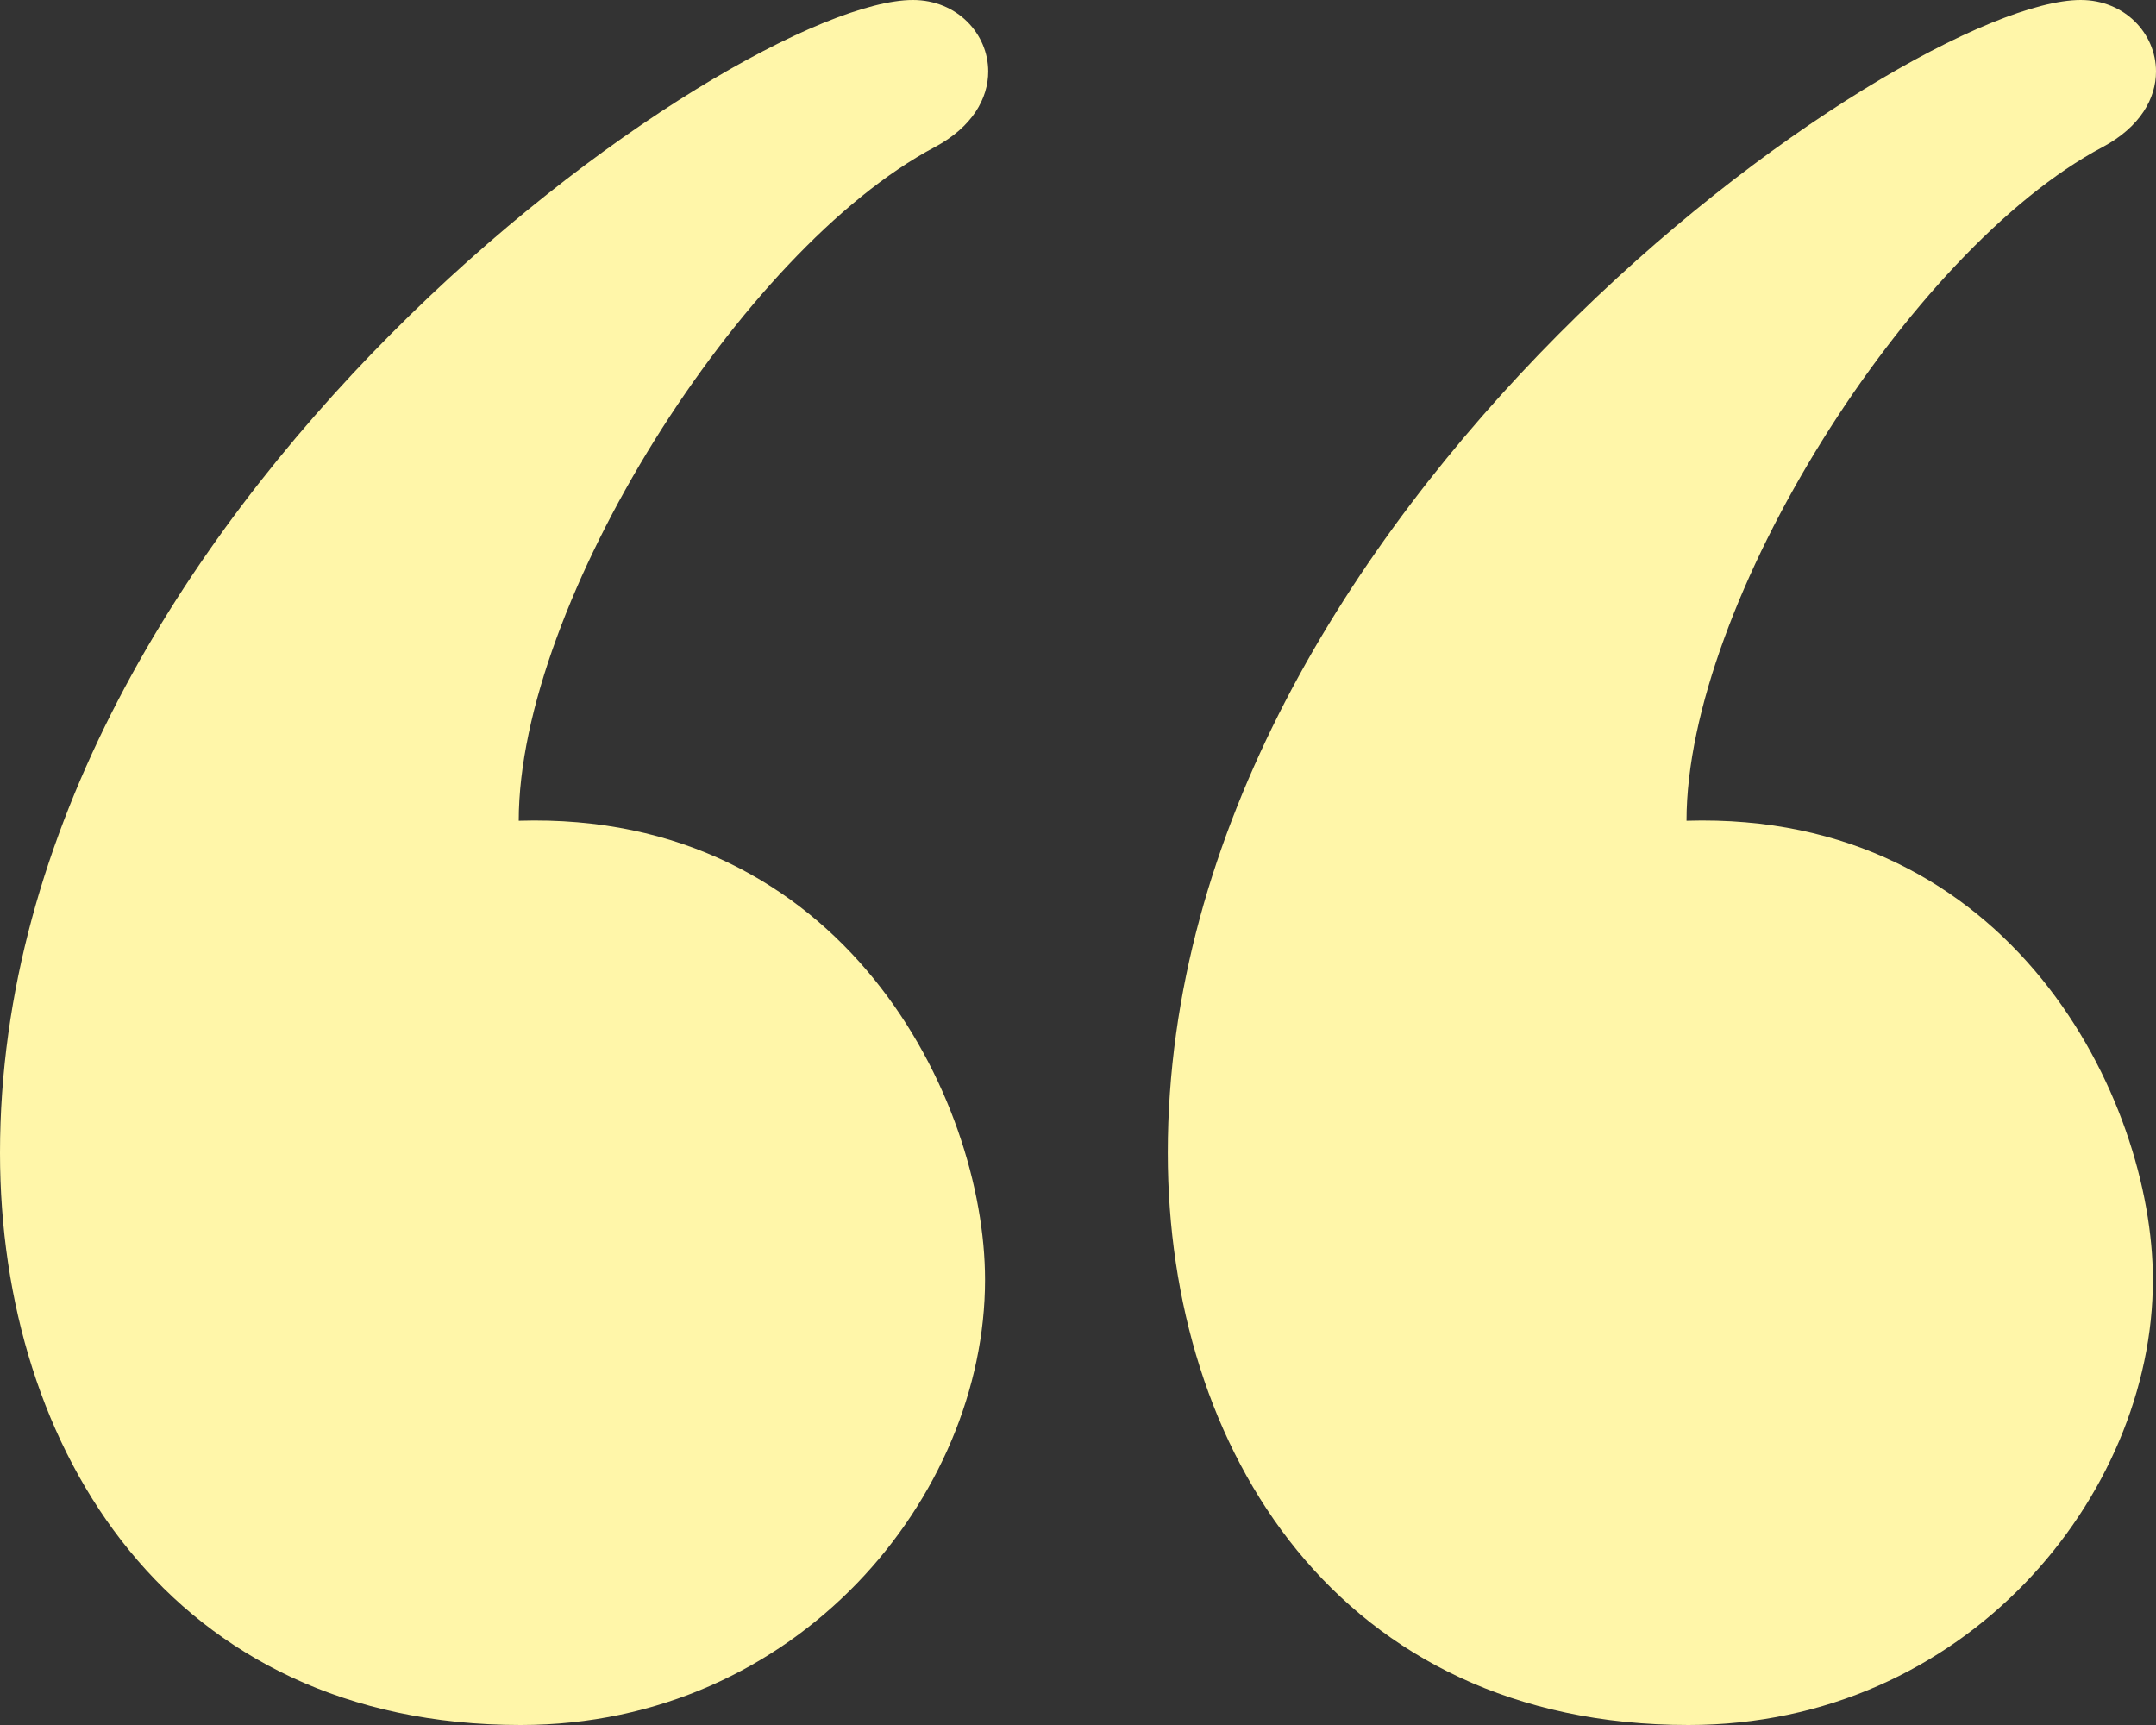 <?xml version="1.0" encoding="UTF-8"?> <svg xmlns="http://www.w3.org/2000/svg" width="25" height="20" viewBox="0 0 25 20" fill="none"><rect x="0" y="0" width="25" height="20" fill="#333333" stroke="none"/><path d="M24.126 0C24.64 0 25 0.391 25 0.829C25 1.139 24.819 1.472 24.379 1.706C22.144 2.891 19.556 6.989 19.556 9.516C23.326 9.401 24.964 12.744 24.964 14.839C24.964 17.348 22.791 20 19.579 20C15.529 20 13.541 16.816 13.541 13.366C13.541 5.891 22.084 0 24.126 0ZM10.585 0C11.098 0 11.459 0.391 11.459 0.829C11.459 1.139 11.277 1.472 10.838 1.706C8.602 2.891 6.015 6.989 6.015 9.516C9.785 9.401 11.422 12.744 11.422 14.839C11.422 17.348 9.249 20 6.037 20C1.986 20 0 16.816 0 13.366C0 5.891 8.541 0 10.585 0Z" fill="#FFF6A9"></path></svg> 